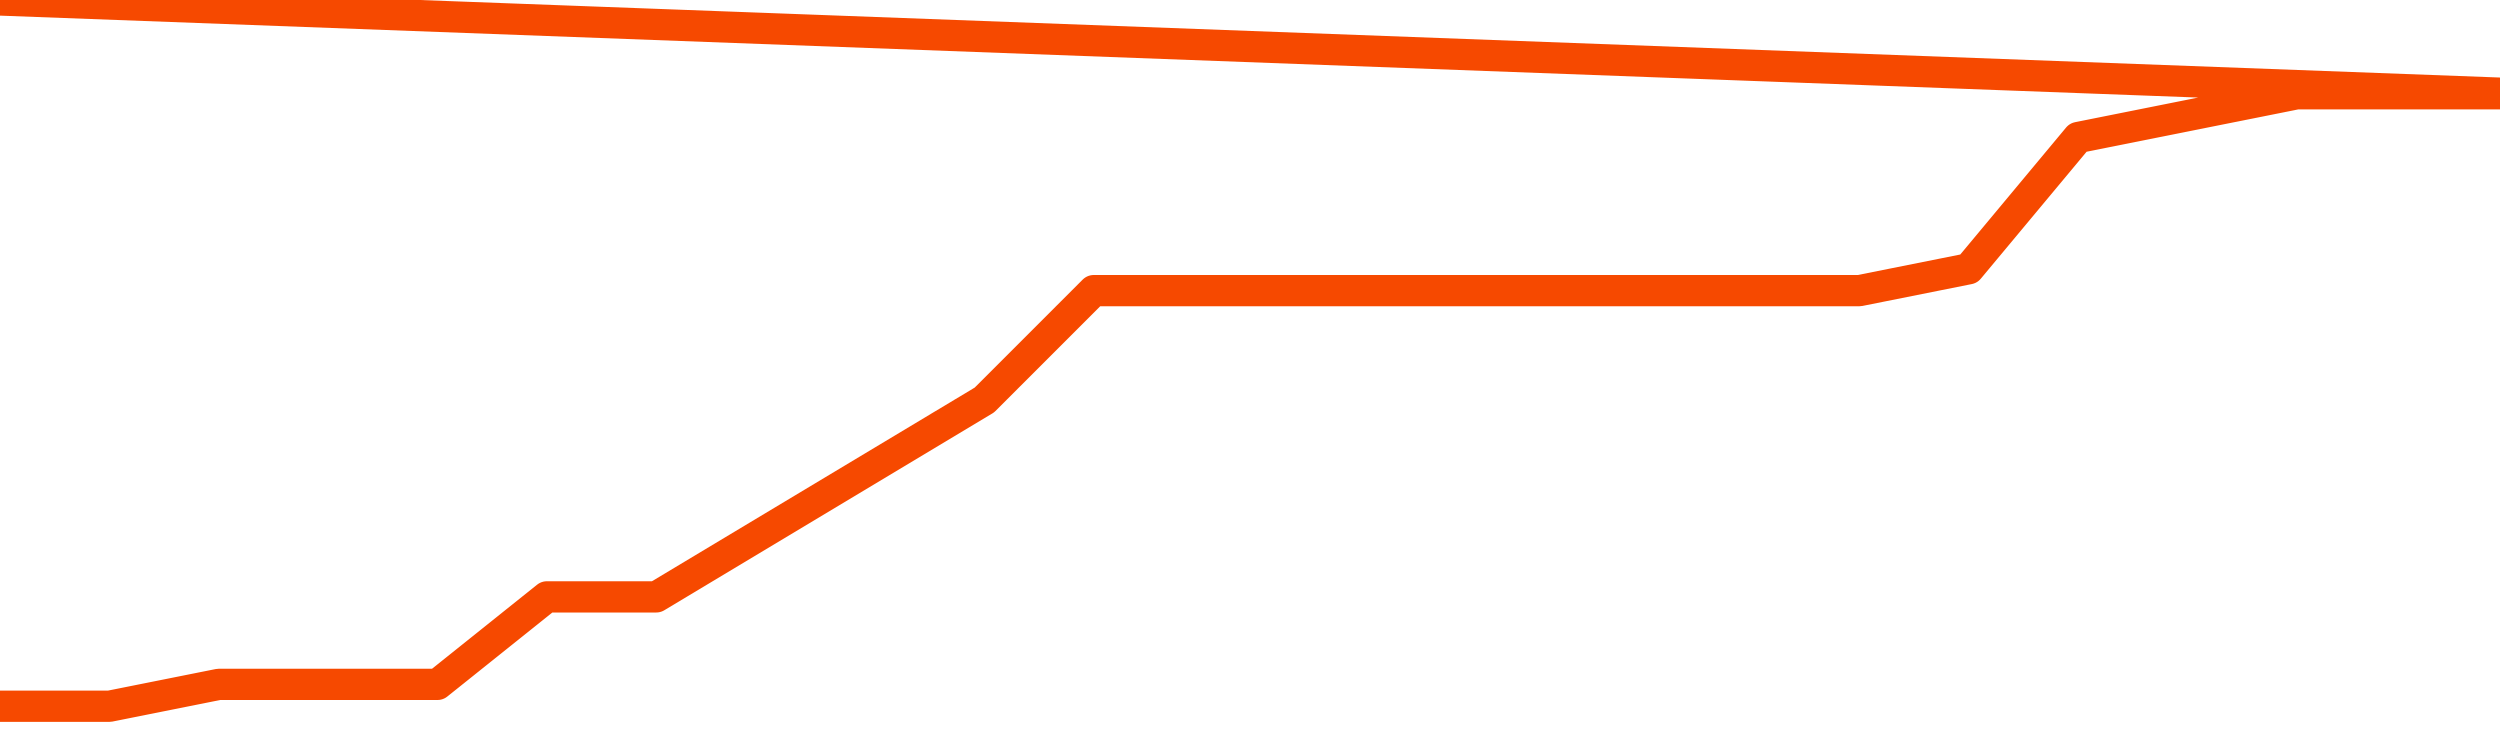       <svg
        version="1.1"
        xmlns="http://www.w3.org/2000/svg"
        width="80"
        height="24"
        viewBox="0 0 80 24">
        <path
          fill="url(#gradient)"
          fill-opacity="0.56"
          stroke="none"
          d="M 0,26 0.0,22.6 3.5,22.6 7.0,21.9 10.5,21.9 14.0,21.9 17.5,19.1 21.0,19.1 24.5,17.0 28.0,14.9 31.5,12.8 35.0,9.3 38.5,9.3 42.0,9.3 45.5,9.3 49.0,9.3 52.5,9.3 56.0,9.3 59.5,9.3 63.0,8.6 66.5,4.4 70.0,3.7 73.5,3.0 77.0,3.0 80.5,3.0 82,26 Z"
        />
        <path
          fill="none"
          stroke="#F64900"
          stroke-width="1"
          stroke-linejoin="round"
          stroke-linecap="round"
          d="M 0.0,22.6 3.5,22.6 7.0,21.9 10.5,21.9 14.0,21.9 17.5,19.1 21.0,19.1 24.5,17.0 28.0,14.9 31.5,12.8 35.0,9.3 38.5,9.3 42.0,9.3 45.5,9.3 49.0,9.3 52.5,9.3 56.0,9.3 59.5,9.3 63.0,8.6 66.5,4.4 70.0,3.7 73.5,3.0 77.0,3.0 80.5,3.0.join(' ') }"
        />
      </svg>
